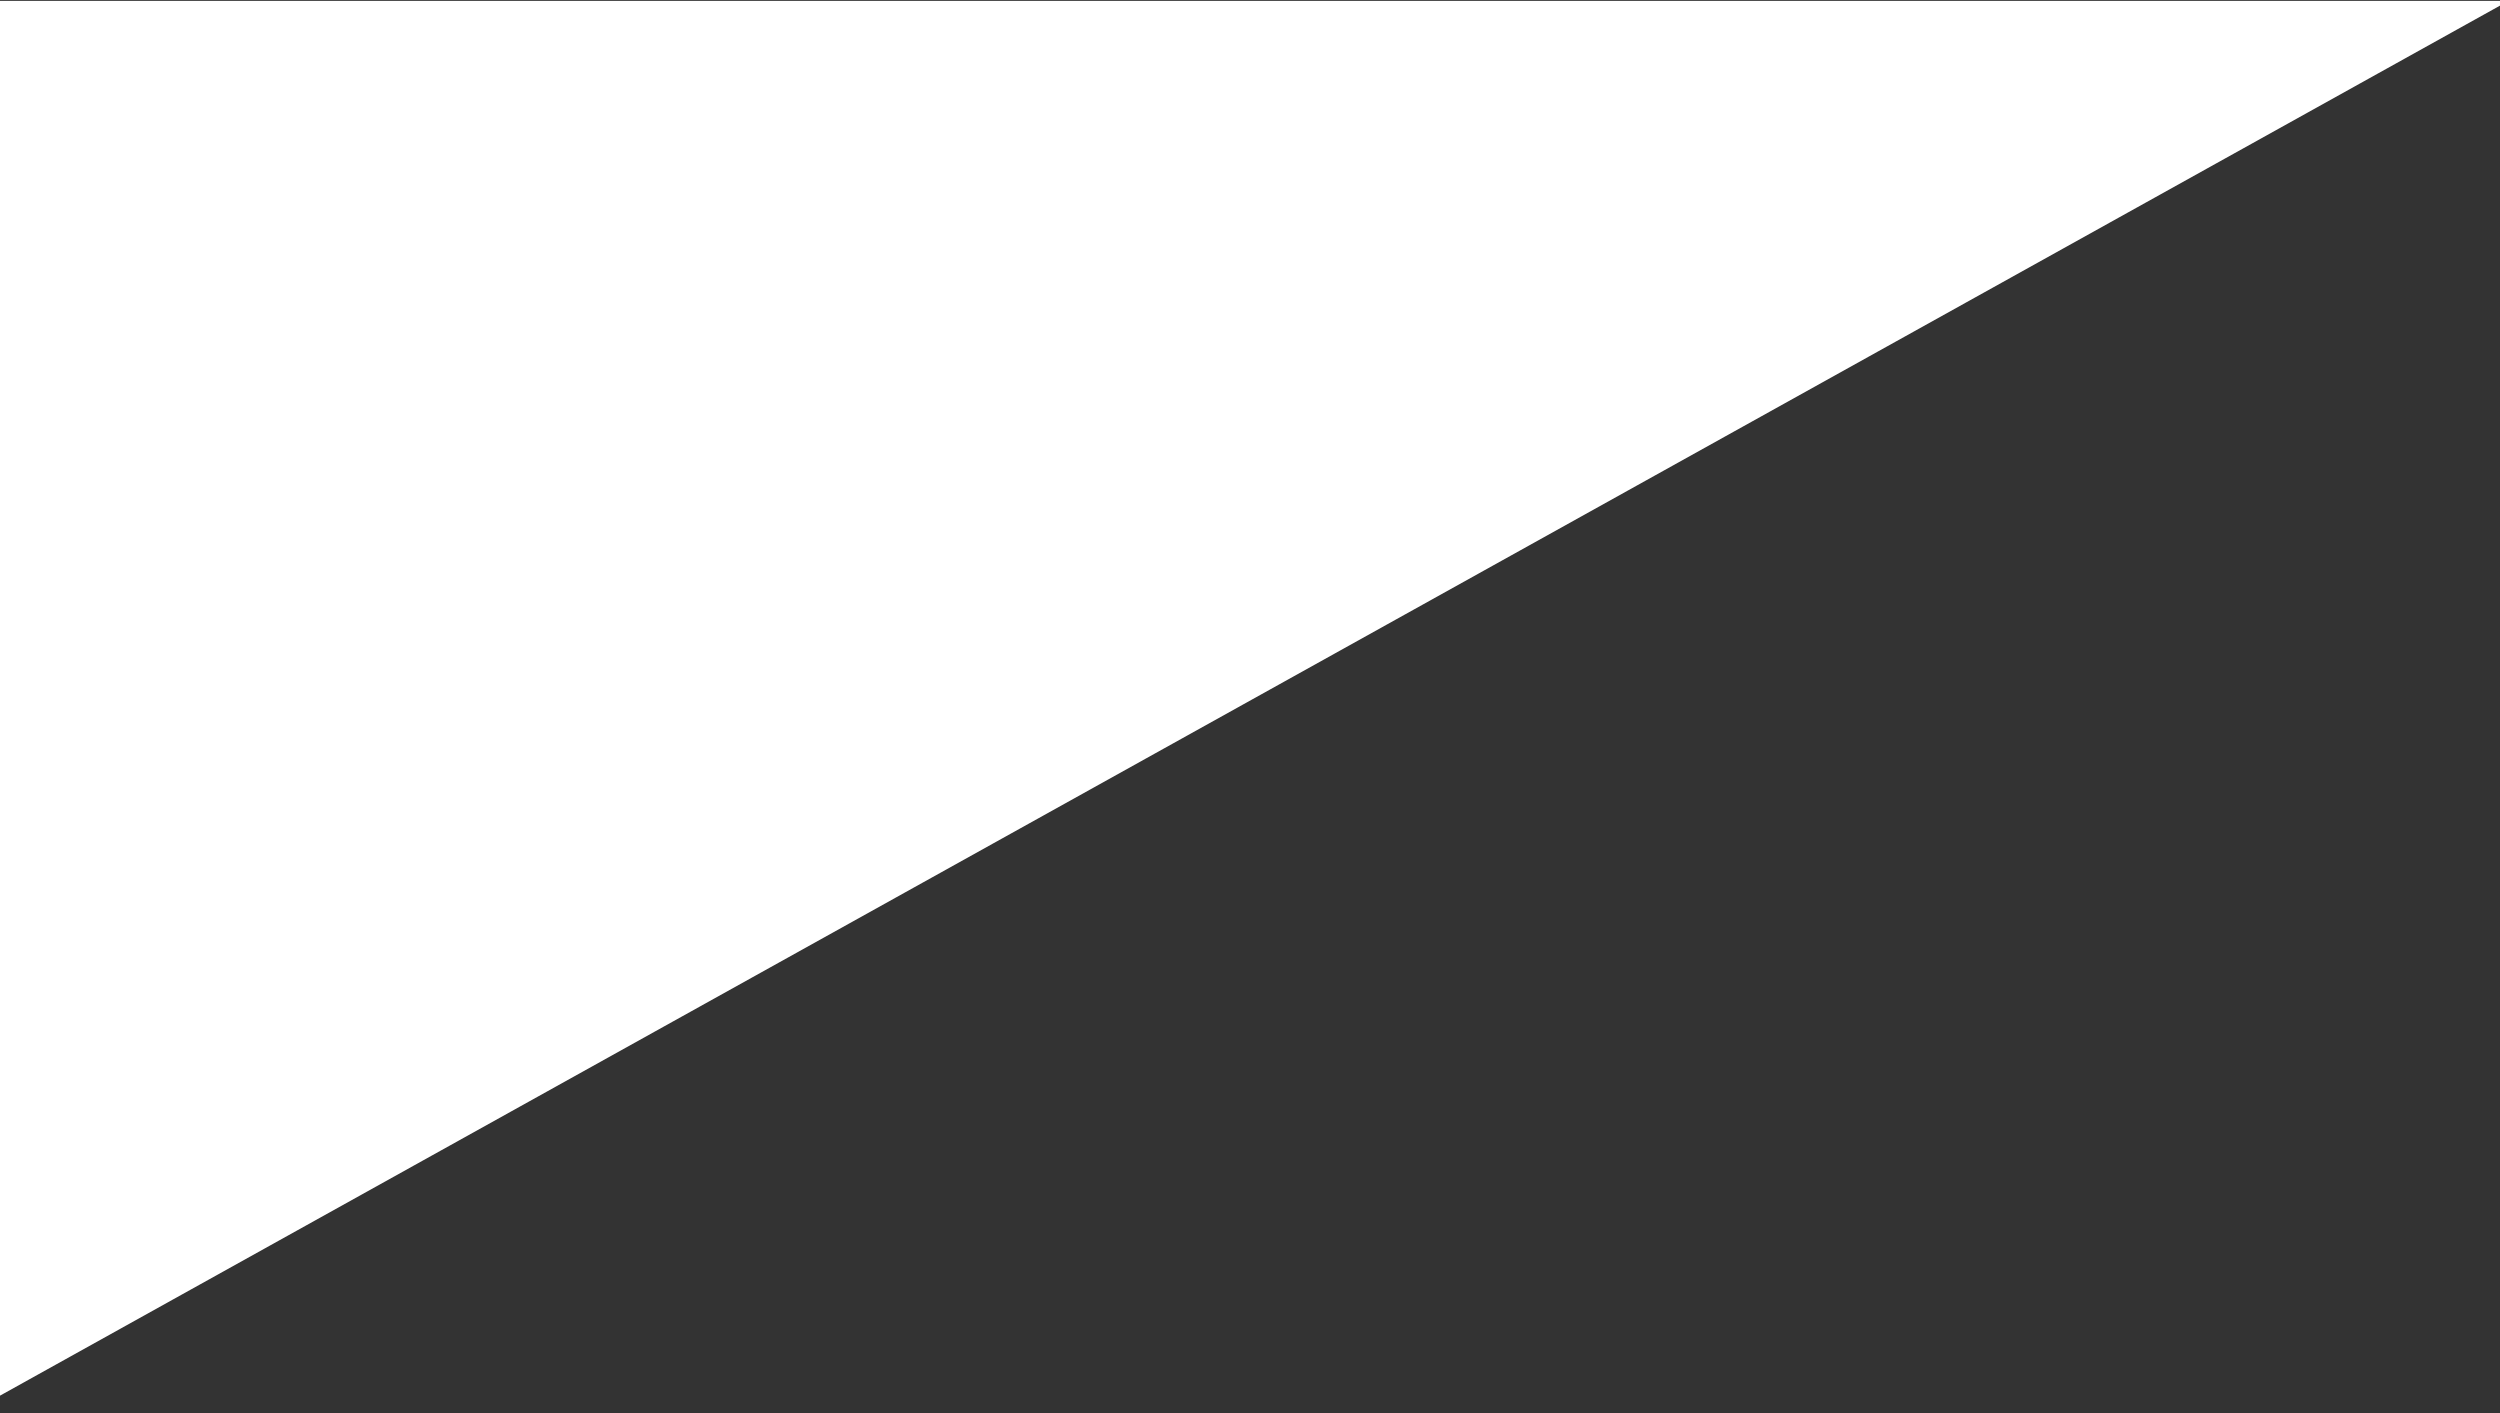 <svg width="1440" height="814" viewBox="0 0 1440 814" fill="none" xmlns="http://www.w3.org/2000/svg">
<rect x="0" y="0" width="1440" height="814" fill="#333333" stroke="none"/>
<path d="M1443 1H-37.5L-16.5 812.5L1443 1Z" fill="white" stroke="white"/>
</svg>
